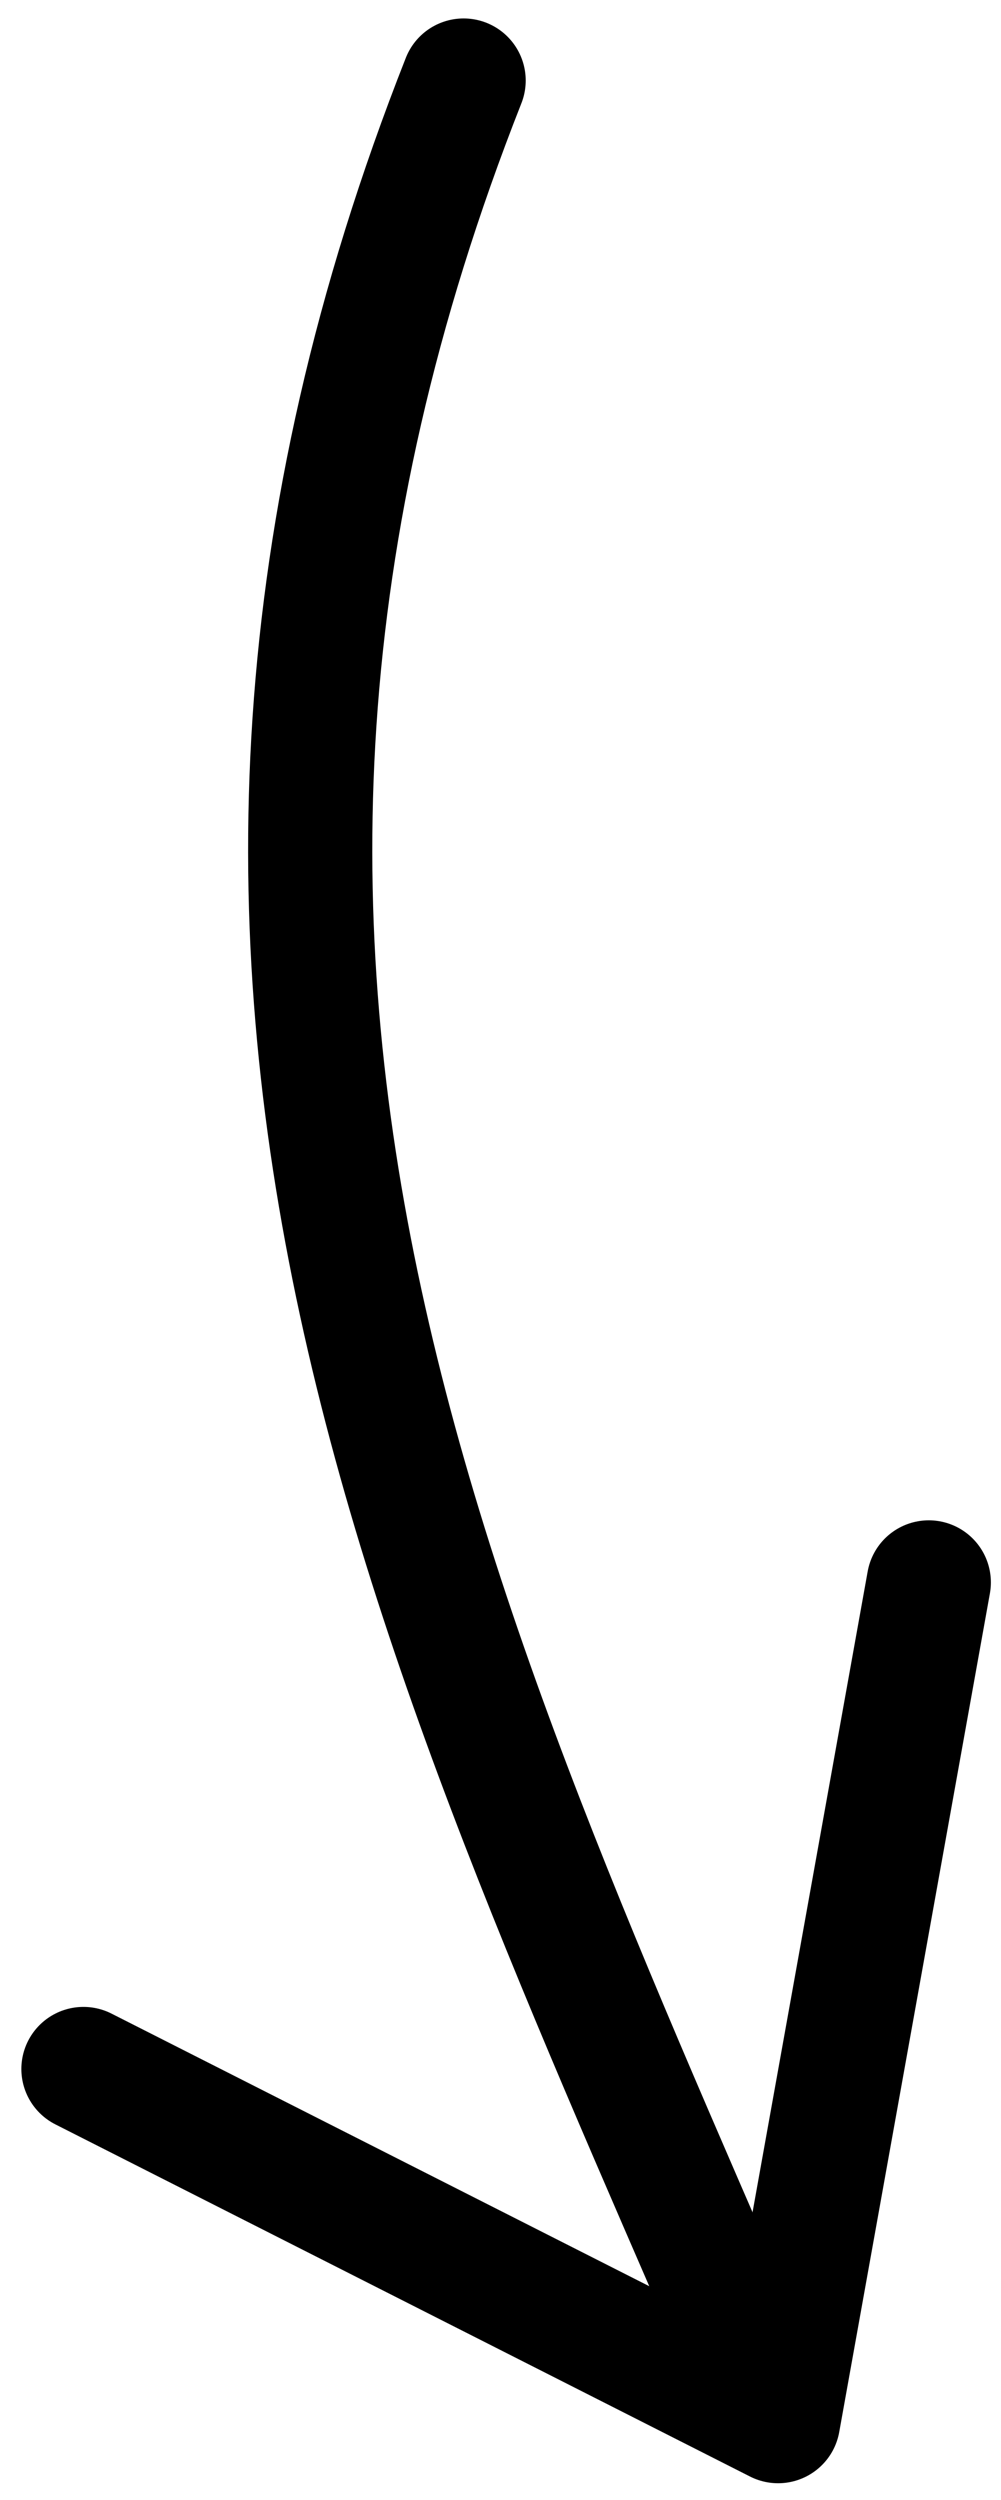 <svg xmlns="http://www.w3.org/2000/svg" width="16.122" height="40.258" viewBox="0 0 16.122 40.258">
  <g id="Group_4882" data-name="Group 4882" transform="translate(159.859 39.99) rotate(180)">
    <path id="Path_4380" data-name="Path 4380" d="M154.71,38.735c5.772-14.644.318-25.268-5-37.647" transform="translate(-2.318 -0.042)" fill="none" stroke="#000" stroke-linecap="round" stroke-linejoin="round" stroke-width="2"/>
    <path id="Path_4381" data-name="Path 4381" d="M158.515,6.671,147.327,1,144.9,14.507" fill="none" stroke="#000" stroke-linecap="round" stroke-linejoin="round" stroke-width="2"/>
  </g>
</svg>

